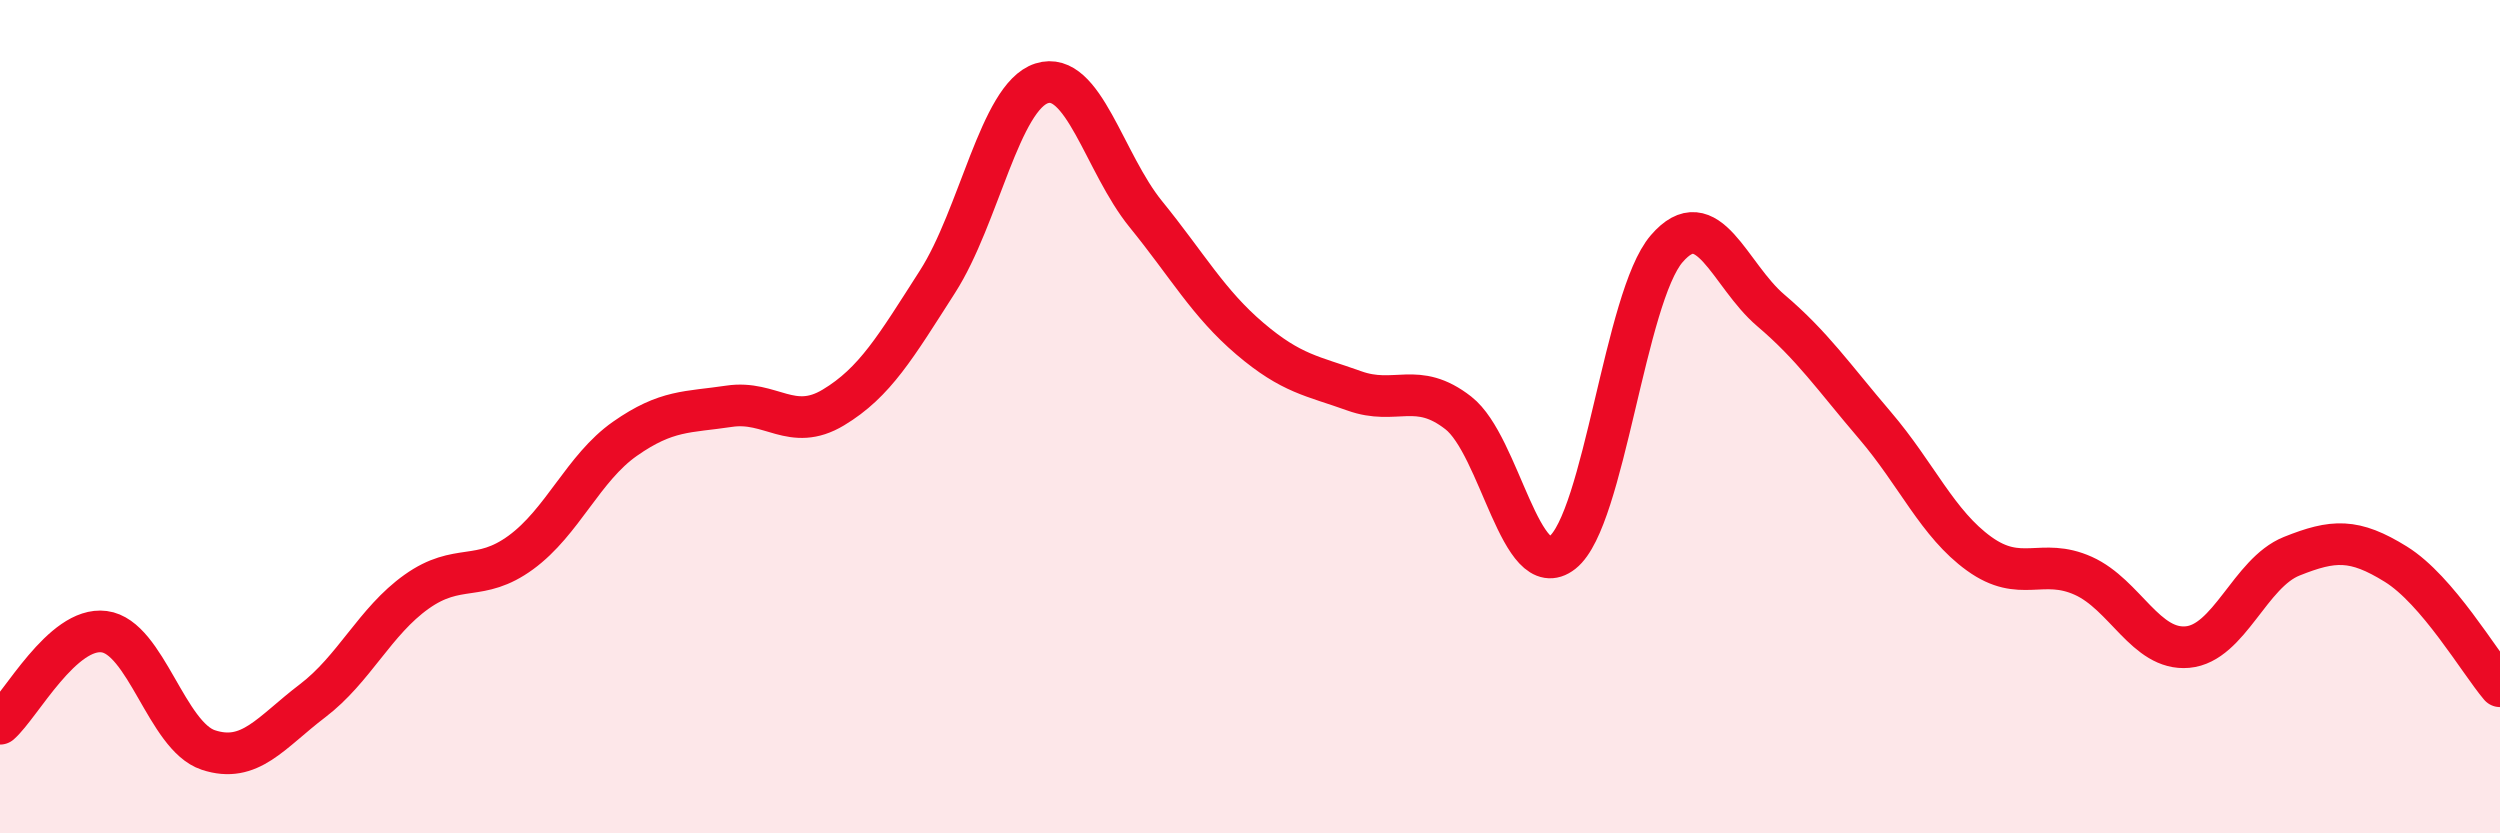 
    <svg width="60" height="20" viewBox="0 0 60 20" xmlns="http://www.w3.org/2000/svg">
      <path
        d="M 0,17.37 C 0.5,16.93 1.5,15.03 2.5,15.16 C 3.5,15.29 4,17.67 5,18 C 6,18.33 6.5,17.58 7.5,16.82 C 8.5,16.06 9,14.91 10,14.2 C 11,13.49 11.5,13.99 12.5,13.26 C 13.5,12.53 14,11.23 15,10.53 C 16,9.83 16.5,9.9 17.5,9.75 C 18.5,9.6 19,10.38 20,9.78 C 21,9.18 21.5,8.32 22.5,6.76 C 23.5,5.2 24,2.32 25,2 C 26,1.68 26.5,3.91 27.5,5.14 C 28.5,6.37 29,7.28 30,8.13 C 31,8.98 31.5,9.02 32.5,9.38 C 33.5,9.74 34,9.13 35,9.91 C 36,10.69 36.5,14.05 37.5,13.26 C 38.5,12.47 39,7.13 40,5.97 C 41,4.81 41.5,6.6 42.5,7.45 C 43.5,8.3 44,9.04 45,10.21 C 46,11.38 46.5,12.57 47.5,13.29 C 48.5,14.01 49,13.37 50,13.82 C 51,14.27 51.5,15.62 52.5,15.53 C 53.5,15.44 54,13.75 55,13.35 C 56,12.95 56.5,12.92 57.5,13.54 C 58.5,14.16 59.5,15.88 60,16.47L60 20L0 20Z"
        fill="#EB0A25"
        opacity="0.1"
        stroke-linecap="round"
        stroke-linejoin="round"
      />
      <path
        d="M 0,17.37 C 0.5,16.93 1.5,15.03 2.5,15.16 C 3.5,15.29 4,17.67 5,18 C 6,18.33 6.5,17.58 7.5,16.82 C 8.5,16.06 9,14.91 10,14.2 C 11,13.49 11.5,13.99 12.5,13.26 C 13.5,12.53 14,11.23 15,10.53 C 16,9.83 16.5,9.9 17.5,9.75 C 18.5,9.6 19,10.38 20,9.78 C 21,9.18 21.5,8.32 22.5,6.76 C 23.5,5.2 24,2.32 25,2 C 26,1.68 26.5,3.91 27.5,5.14 C 28.5,6.37 29,7.28 30,8.13 C 31,8.98 31.5,9.02 32.5,9.38 C 33.5,9.74 34,9.13 35,9.91 C 36,10.69 36.5,14.05 37.5,13.26 C 38.5,12.47 39,7.13 40,5.97 C 41,4.81 41.5,6.6 42.5,7.45 C 43.5,8.3 44,9.04 45,10.21 C 46,11.38 46.5,12.57 47.5,13.29 C 48.5,14.01 49,13.37 50,13.82 C 51,14.27 51.5,15.62 52.5,15.53 C 53.5,15.44 54,13.75 55,13.35 C 56,12.95 56.5,12.92 57.5,13.54 C 58.5,14.16 59.5,15.88 60,16.47"
        stroke="#EB0A25"
        stroke-width="1"
        fill="none"
        stroke-linecap="round"
        stroke-linejoin="round"
      />
    </svg>
  